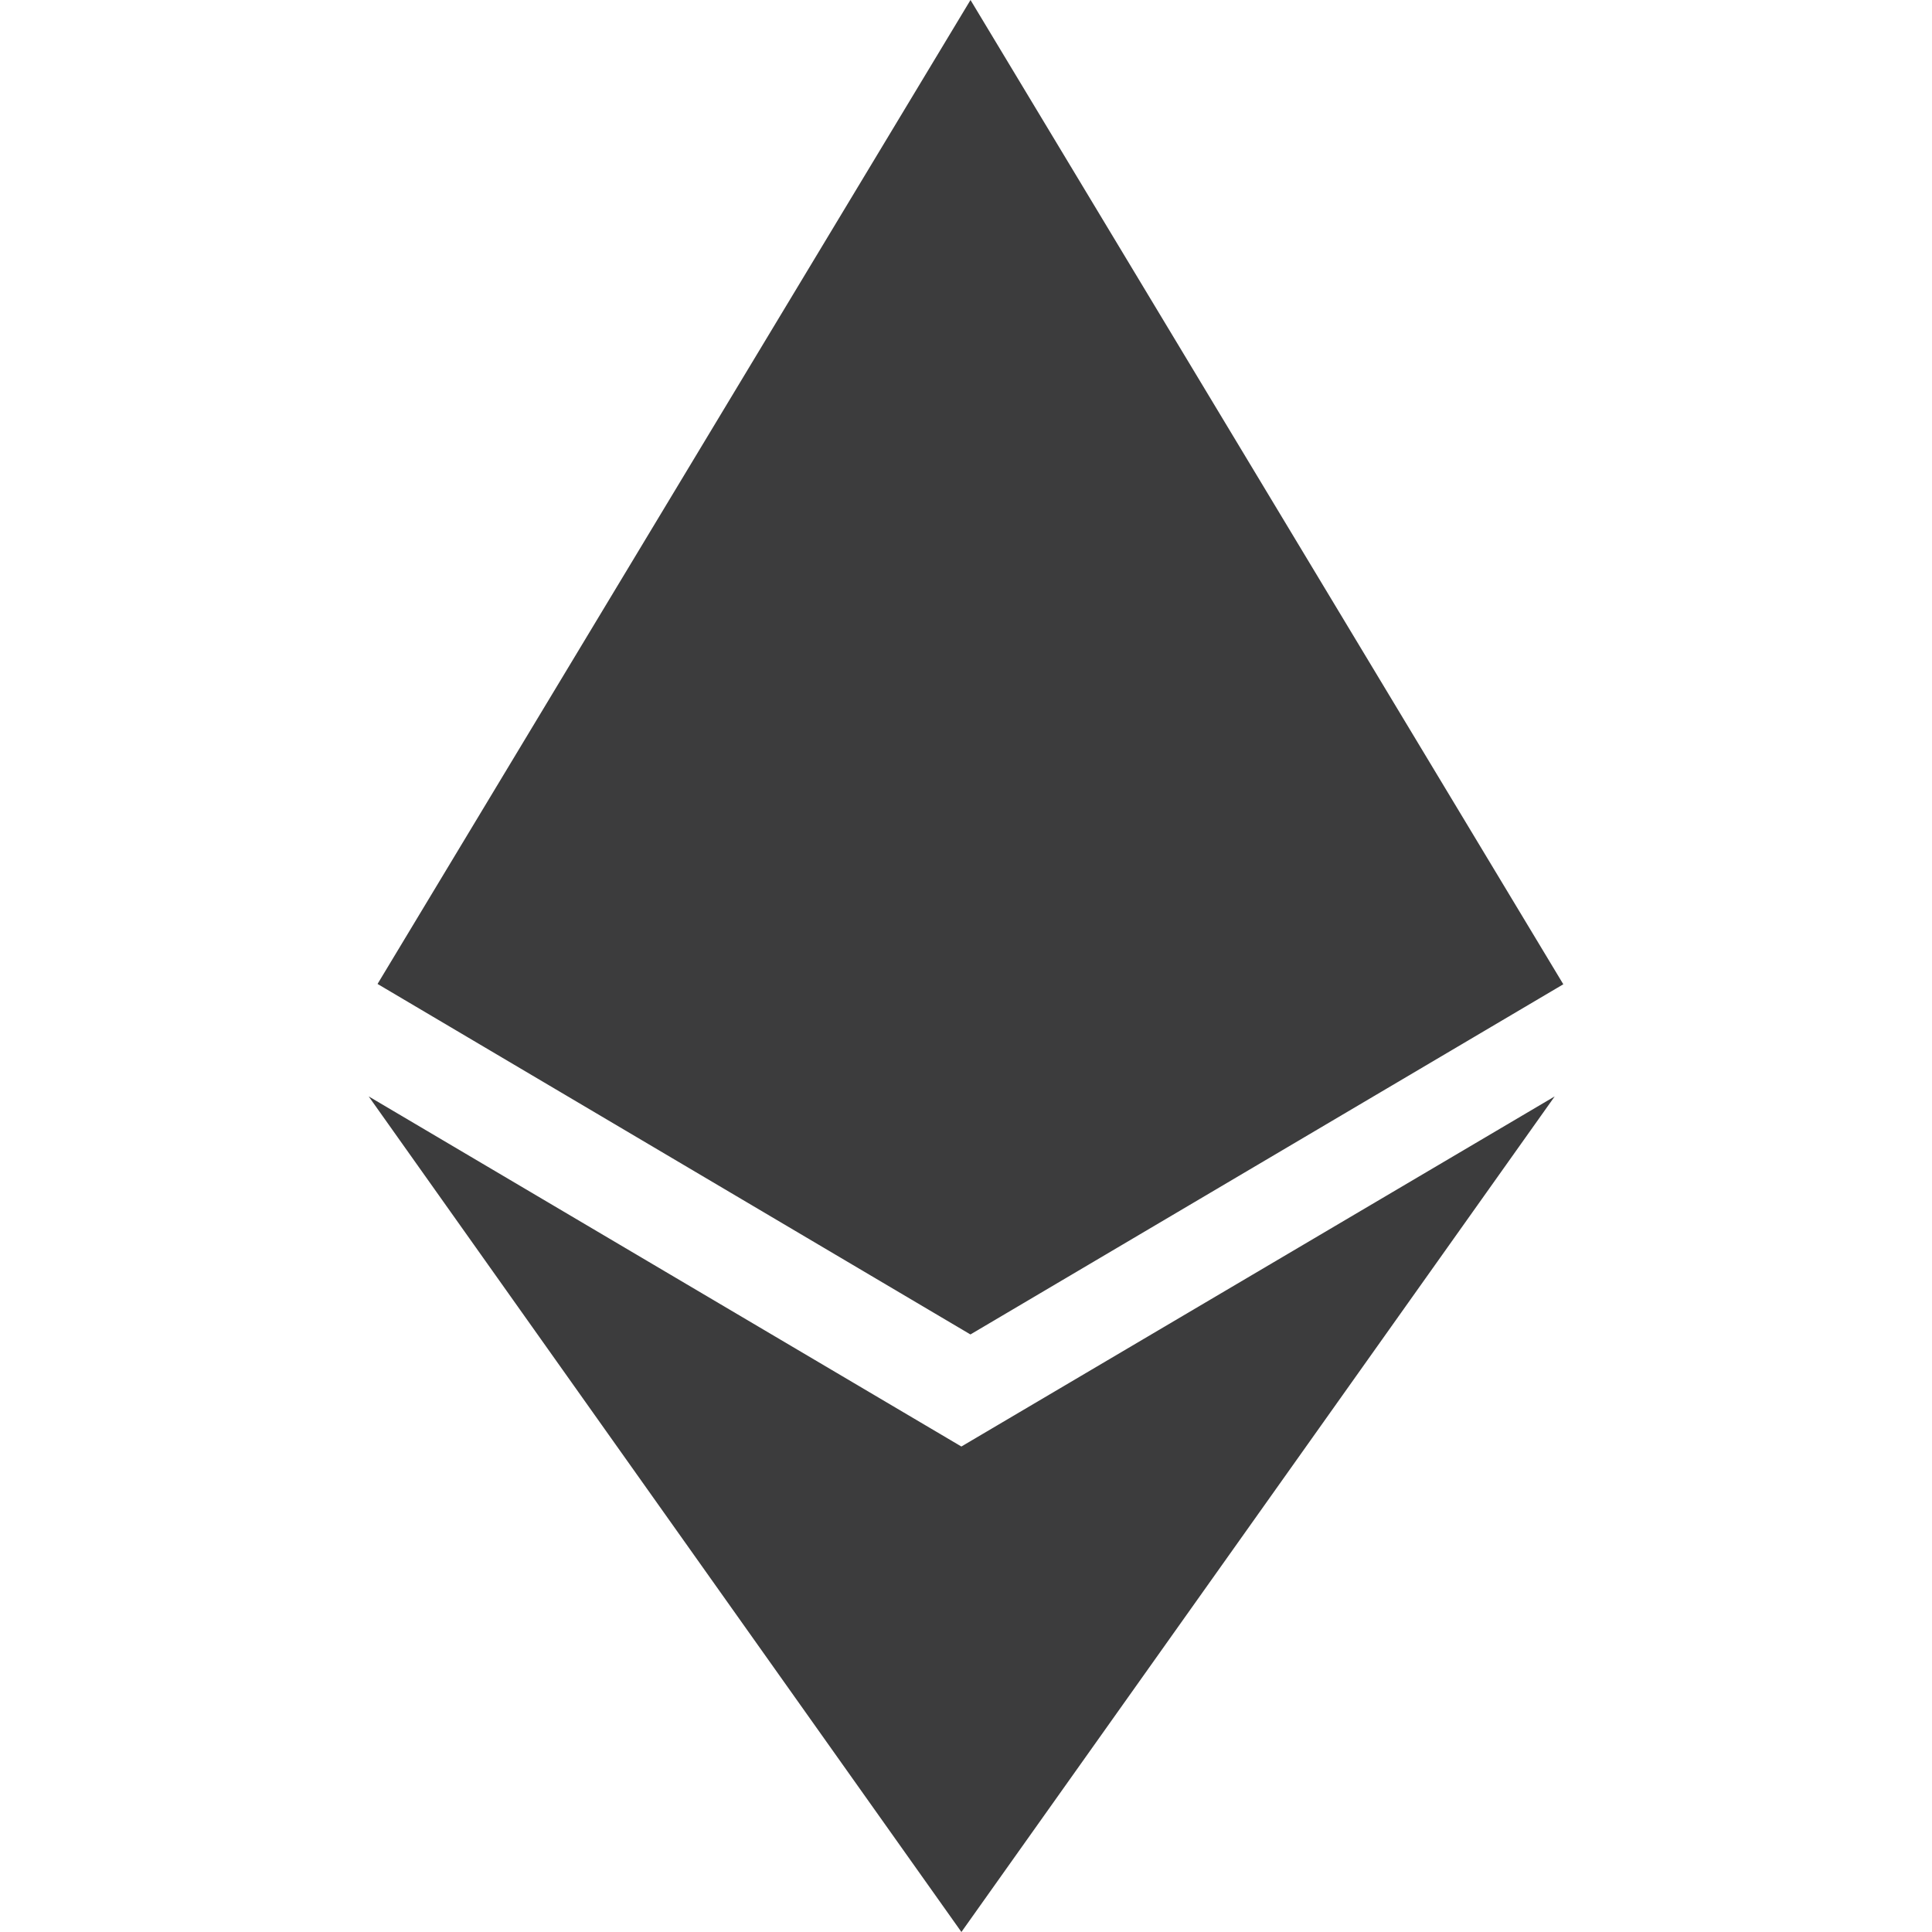 <svg role="img" viewBox="0 0 24 24" xmlns="http://www.w3.org/2000/svg"><title>Ethereum</title><path fill="#3C3C3D" d="M11.944 17.97L4.58 13.62 11.943 24l7.37-10.38-7.372 4.35h.003zM12.056 0L4.69 12.223l7.365 4.354 7.365-4.35L12.056 0z"/></svg>